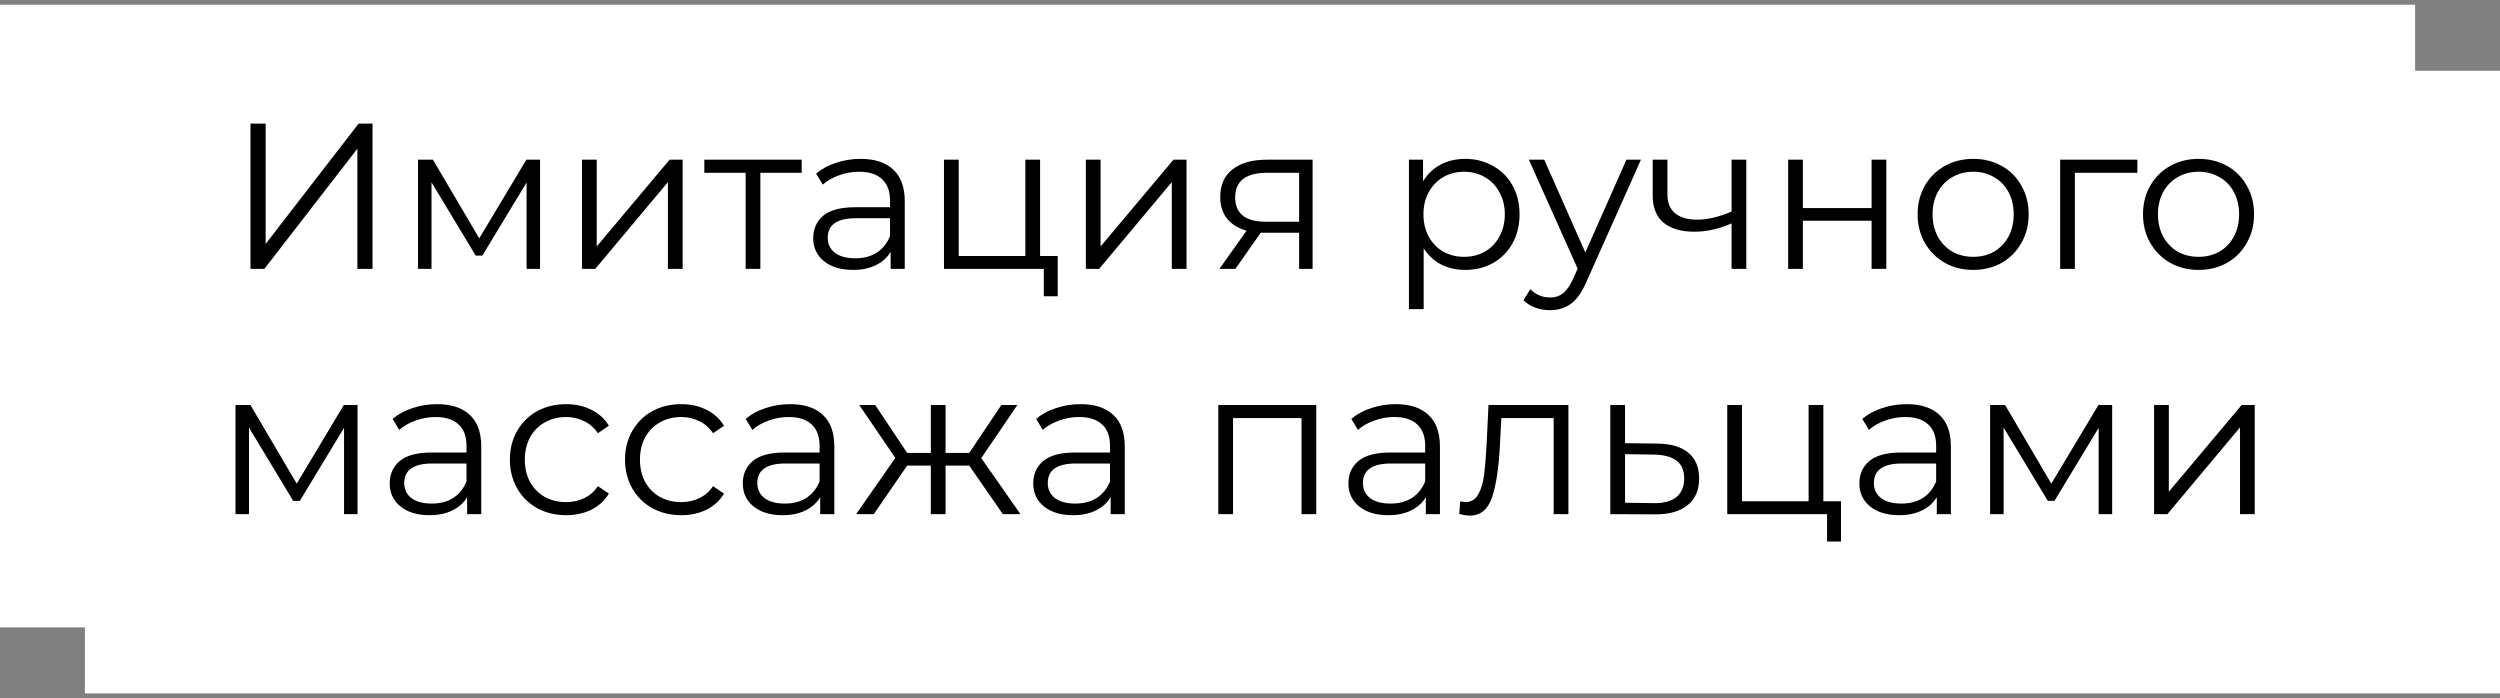 <svg width="265" height="74" viewBox="0 0 265 74" fill="none" xmlns="http://www.w3.org/2000/svg">
<rect x="0" y="0" width="265" height="74" fill="#808080" stroke="none"/>
<rect y="0.5" width="256" height="66" fill="white"/>
<rect x="9" y="7.5" width="256" height="66" fill="white"/>
<path d="M26.551 13.1H28.157V25.86L38.013 13.1H39.487V28.5H37.881V15.762L28.025 28.5H26.551V13.1ZM57.246 16.928V28.5H55.816V19.348L51.13 27.092H50.426L45.74 19.326V28.5H44.31V16.928H45.894L50.8 25.266L55.794 16.928H57.246ZM61.691 16.928H63.253V26.124L70.975 16.928H72.361V28.5H70.799V19.304L63.099 28.5H61.691V16.928ZM84.977 18.314H80.599V28.5H79.037V18.314H74.659V16.928H84.977V18.314ZM91.218 16.84C92.728 16.84 93.887 17.221 94.694 17.984C95.5 18.732 95.904 19.847 95.904 21.328V28.5H94.408V26.696C94.056 27.297 93.535 27.767 92.846 28.104C92.171 28.441 91.364 28.61 90.426 28.61C89.135 28.61 88.108 28.302 87.346 27.686C86.583 27.07 86.202 26.256 86.202 25.244C86.202 24.261 86.554 23.469 87.258 22.868C87.976 22.267 89.113 21.966 90.668 21.966H94.342V21.262C94.342 20.265 94.063 19.509 93.506 18.996C92.948 18.468 92.134 18.204 91.064 18.204C90.33 18.204 89.626 18.329 88.952 18.578C88.277 18.813 87.698 19.143 87.214 19.568L86.51 18.402C87.096 17.903 87.8 17.522 88.622 17.258C89.443 16.979 90.308 16.84 91.218 16.84ZM90.668 27.378C91.548 27.378 92.303 27.18 92.934 26.784C93.564 26.373 94.034 25.787 94.342 25.024V23.132H90.712C88.732 23.132 87.742 23.821 87.742 25.2C87.742 25.875 87.998 26.41 88.512 26.806C89.025 27.187 89.744 27.378 90.668 27.378ZM112.118 27.136V31.404H110.644V28.5H100.062V16.928H101.624V27.136H108.686V16.928H110.248V27.136H112.118ZM115.101 16.928H116.663V26.124L124.385 16.928H125.771V28.5H124.209V19.304L116.509 28.5H115.101V16.928ZM139.135 16.928V28.5H137.705V24.672H134.075H133.635L130.951 28.5H129.257L132.139 24.452C131.245 24.203 130.555 23.777 130.071 23.176C129.587 22.575 129.345 21.812 129.345 20.888C129.345 19.597 129.785 18.615 130.665 17.94C131.545 17.265 132.748 16.928 134.273 16.928H139.135ZM130.929 20.932C130.929 22.648 132.022 23.506 134.207 23.506H137.705V18.314H134.317C132.059 18.314 130.929 19.187 130.929 20.932ZM155.309 16.84C156.394 16.84 157.377 17.089 158.257 17.588C159.137 18.072 159.826 18.761 160.325 19.656C160.824 20.551 161.073 21.57 161.073 22.714C161.073 23.873 160.824 24.899 160.325 25.794C159.826 26.689 159.137 27.385 158.257 27.884C157.392 28.368 156.409 28.61 155.309 28.61C154.37 28.61 153.52 28.419 152.757 28.038C152.009 27.642 151.393 27.07 150.909 26.322V32.768H149.347V16.928H150.843V19.216C151.312 18.453 151.928 17.867 152.691 17.456C153.468 17.045 154.341 16.84 155.309 16.84ZM155.199 27.224C156.006 27.224 156.739 27.041 157.399 26.674C158.059 26.293 158.572 25.757 158.939 25.068C159.32 24.379 159.511 23.594 159.511 22.714C159.511 21.834 159.32 21.057 158.939 20.382C158.572 19.693 158.059 19.157 157.399 18.776C156.739 18.395 156.006 18.204 155.199 18.204C154.378 18.204 153.637 18.395 152.977 18.776C152.332 19.157 151.818 19.693 151.437 20.382C151.07 21.057 150.887 21.834 150.887 22.714C150.887 23.594 151.07 24.379 151.437 25.068C151.818 25.757 152.332 26.293 152.977 26.674C153.637 27.041 154.378 27.224 155.199 27.224ZM173.941 16.928L168.155 29.886C167.685 30.971 167.143 31.741 166.527 32.196C165.911 32.651 165.17 32.878 164.305 32.878C163.747 32.878 163.227 32.79 162.743 32.614C162.259 32.438 161.841 32.174 161.489 31.822L162.215 30.656C162.801 31.243 163.505 31.536 164.327 31.536C164.855 31.536 165.302 31.389 165.669 31.096C166.05 30.803 166.402 30.304 166.725 29.6L167.231 28.478L162.061 16.928H163.689L168.045 26.762L172.401 16.928H173.941ZM185.108 16.928V28.5H183.546V23.682C182.212 24.269 180.899 24.562 179.608 24.562C178.215 24.562 177.13 24.247 176.352 23.616C175.575 22.971 175.186 22.01 175.186 20.734V16.928H176.748V20.646C176.748 21.511 177.027 22.171 177.584 22.626C178.142 23.066 178.912 23.286 179.894 23.286C180.98 23.286 182.197 23 183.546 22.428V16.928H185.108ZM189.544 16.928H191.106V22.054H198.388V16.928H199.95V28.5H198.388V23.396H191.106V28.5H189.544V16.928ZM209.164 28.61C208.049 28.61 207.045 28.361 206.15 27.862C205.255 27.349 204.551 26.645 204.038 25.75C203.525 24.855 203.268 23.843 203.268 22.714C203.268 21.585 203.525 20.573 204.038 19.678C204.551 18.783 205.255 18.087 206.15 17.588C207.045 17.089 208.049 16.84 209.164 16.84C210.279 16.84 211.283 17.089 212.178 17.588C213.073 18.087 213.769 18.783 214.268 19.678C214.781 20.573 215.038 21.585 215.038 22.714C215.038 23.843 214.781 24.855 214.268 25.75C213.769 26.645 213.073 27.349 212.178 27.862C211.283 28.361 210.279 28.61 209.164 28.61ZM209.164 27.224C209.985 27.224 210.719 27.041 211.364 26.674C212.024 26.293 212.537 25.757 212.904 25.068C213.271 24.379 213.454 23.594 213.454 22.714C213.454 21.834 213.271 21.049 212.904 20.36C212.537 19.671 212.024 19.143 211.364 18.776C210.719 18.395 209.985 18.204 209.164 18.204C208.343 18.204 207.602 18.395 206.942 18.776C206.297 19.143 205.783 19.671 205.402 20.36C205.035 21.049 204.852 21.834 204.852 22.714C204.852 23.594 205.035 24.379 205.402 25.068C205.783 25.757 206.297 26.293 206.942 26.674C207.602 27.041 208.343 27.224 209.164 27.224ZM226.56 18.314H219.938V28.5H218.376V16.928H226.56V18.314ZM233.055 28.61C231.94 28.61 230.935 28.361 230.041 27.862C229.146 27.349 228.442 26.645 227.929 25.75C227.415 24.855 227.159 23.843 227.159 22.714C227.159 21.585 227.415 20.573 227.929 19.678C228.442 18.783 229.146 18.087 230.041 17.588C230.935 17.089 231.94 16.84 233.055 16.84C234.169 16.84 235.174 17.089 236.069 17.588C236.963 18.087 237.66 18.783 238.159 19.678C238.672 20.573 238.929 21.585 238.929 22.714C238.929 23.843 238.672 24.855 238.159 25.75C237.66 26.645 236.963 27.349 236.069 27.862C235.174 28.361 234.169 28.61 233.055 28.61ZM233.055 27.224C233.876 27.224 234.609 27.041 235.255 26.674C235.915 26.293 236.428 25.757 236.795 25.068C237.161 24.379 237.345 23.594 237.345 22.714C237.345 21.834 237.161 21.049 236.795 20.36C236.428 19.671 235.915 19.143 235.255 18.776C234.609 18.395 233.876 18.204 233.055 18.204C232.233 18.204 231.493 18.395 230.833 18.776C230.187 19.143 229.674 19.671 229.293 20.36C228.926 21.049 228.743 21.834 228.743 22.714C228.743 23.594 228.926 24.379 229.293 25.068C229.674 25.757 230.187 26.293 230.833 26.674C231.493 27.041 232.233 27.224 233.055 27.224ZM37.899 42.928V54.5H36.469V45.348L31.783 53.092H31.079L26.393 45.326V54.5H24.963V42.928H26.547L31.453 51.266L36.447 42.928H37.899ZM46.326 42.84C47.837 42.84 48.995 43.221 49.802 43.984C50.609 44.732 51.012 45.847 51.012 47.328V54.5H49.516V52.696C49.164 53.297 48.643 53.767 47.954 54.104C47.279 54.441 46.473 54.61 45.534 54.61C44.243 54.61 43.217 54.302 42.454 53.686C41.691 53.07 41.31 52.256 41.31 51.244C41.31 50.261 41.662 49.469 42.366 48.868C43.085 48.267 44.221 47.966 45.776 47.966H49.45V47.262C49.45 46.265 49.171 45.509 48.614 44.996C48.057 44.468 47.243 44.204 46.172 44.204C45.439 44.204 44.735 44.329 44.06 44.578C43.385 44.813 42.806 45.143 42.322 45.568L41.618 44.402C42.205 43.903 42.909 43.522 43.73 43.258C44.551 42.979 45.417 42.84 46.326 42.84ZM45.776 53.378C46.656 53.378 47.411 53.18 48.042 52.784C48.673 52.373 49.142 51.787 49.45 51.024V49.132H45.82C43.84 49.132 42.85 49.821 42.85 51.2C42.85 51.875 43.107 52.41 43.62 52.806C44.133 53.187 44.852 53.378 45.776 53.378ZM60.01 54.61C58.866 54.61 57.84 54.361 56.93 53.862C56.036 53.363 55.332 52.667 54.818 51.772C54.305 50.863 54.048 49.843 54.048 48.714C54.048 47.585 54.305 46.573 54.818 45.678C55.332 44.783 56.036 44.087 56.93 43.588C57.84 43.089 58.866 42.84 60.01 42.84C61.008 42.84 61.895 43.038 62.672 43.434C63.464 43.815 64.088 44.38 64.542 45.128L63.376 45.92C62.995 45.348 62.511 44.923 61.924 44.644C61.338 44.351 60.7 44.204 60.01 44.204C59.174 44.204 58.419 44.395 57.744 44.776C57.084 45.143 56.564 45.671 56.182 46.36C55.816 47.049 55.632 47.834 55.632 48.714C55.632 49.609 55.816 50.401 56.182 51.09C56.564 51.765 57.084 52.293 57.744 52.674C58.419 53.041 59.174 53.224 60.01 53.224C60.7 53.224 61.338 53.085 61.924 52.806C62.511 52.527 62.995 52.102 63.376 51.53L64.542 52.322C64.088 53.07 63.464 53.642 62.672 54.038C61.88 54.419 60.993 54.61 60.01 54.61ZM72.213 54.61C71.069 54.61 70.043 54.361 69.133 53.862C68.239 53.363 67.535 52.667 67.021 51.772C66.508 50.863 66.251 49.843 66.251 48.714C66.251 47.585 66.508 46.573 67.021 45.678C67.535 44.783 68.239 44.087 69.133 43.588C70.043 43.089 71.069 42.84 72.213 42.84C73.211 42.84 74.098 43.038 74.875 43.434C75.667 43.815 76.291 44.38 76.745 45.128L75.579 45.92C75.198 45.348 74.714 44.923 74.127 44.644C73.541 44.351 72.903 44.204 72.213 44.204C71.377 44.204 70.622 44.395 69.947 44.776C69.287 45.143 68.767 45.671 68.385 46.36C68.019 47.049 67.835 47.834 67.835 48.714C67.835 49.609 68.019 50.401 68.385 51.09C68.767 51.765 69.287 52.293 69.947 52.674C70.622 53.041 71.377 53.224 72.213 53.224C72.903 53.224 73.541 53.085 74.127 52.806C74.714 52.527 75.198 52.102 75.579 51.53L76.745 52.322C76.291 53.07 75.667 53.642 74.875 54.038C74.083 54.419 73.196 54.61 72.213 54.61ZM83.752 42.84C85.263 42.84 86.421 43.221 87.228 43.984C88.034 44.732 88.438 45.847 88.438 47.328V54.5H86.942V52.696C86.59 53.297 86.069 53.767 85.38 54.104C84.705 54.441 83.898 54.61 82.96 54.61C81.669 54.61 80.642 54.302 79.88 53.686C79.117 53.07 78.736 52.256 78.736 51.244C78.736 50.261 79.088 49.469 79.792 48.868C80.51 48.267 81.647 47.966 83.202 47.966H86.876V47.262C86.876 46.265 86.597 45.509 86.04 44.996C85.483 44.468 84.668 44.204 83.598 44.204C82.865 44.204 82.16 44.329 81.486 44.578C80.811 44.813 80.232 45.143 79.748 45.568L79.044 44.402C79.63 43.903 80.335 43.522 81.156 43.258C81.977 42.979 82.843 42.84 83.752 42.84ZM83.202 53.378C84.082 53.378 84.837 53.18 85.468 52.784C86.099 52.373 86.568 51.787 86.876 51.024V49.132H83.246C81.266 49.132 80.276 49.821 80.276 51.2C80.276 51.875 80.532 52.41 81.046 52.806C81.559 53.187 82.278 53.378 83.202 53.378ZM102.738 49.352H100.23V54.5H98.668V49.352H96.16L92.618 54.5H90.748L94.906 48.538L91.078 42.928H92.772L96.16 48.01H98.668V42.928H100.23V48.01H102.738L106.148 42.928H107.842L104.014 48.56L108.172 54.5H106.302L102.738 49.352ZM114.539 42.84C116.05 42.84 117.208 43.221 118.015 43.984C118.822 44.732 119.225 45.847 119.225 47.328V54.5H117.729V52.696C117.377 53.297 116.856 53.767 116.167 54.104C115.492 54.441 114.686 54.61 113.747 54.61C112.456 54.61 111.43 54.302 110.667 53.686C109.904 53.07 109.523 52.256 109.523 51.244C109.523 50.261 109.875 49.469 110.579 48.868C111.298 48.267 112.434 47.966 113.989 47.966H117.663V47.262C117.663 46.265 117.384 45.509 116.827 44.996C116.27 44.468 115.456 44.204 114.385 44.204C113.652 44.204 112.948 44.329 112.273 44.578C111.598 44.813 111.019 45.143 110.535 45.568L109.831 44.402C110.418 43.903 111.122 43.522 111.943 43.258C112.764 42.979 113.63 42.84 114.539 42.84ZM113.989 53.378C114.869 53.378 115.624 53.18 116.255 52.784C116.886 52.373 117.355 51.787 117.663 51.024V49.132H114.033C112.053 49.132 111.063 49.821 111.063 51.2C111.063 51.875 111.32 52.41 111.833 52.806C112.346 53.187 113.065 53.378 113.989 53.378ZM139.525 42.928V54.5H137.963V44.314H130.703V54.5H129.141V42.928H139.525ZM147.947 42.84C149.458 42.84 150.616 43.221 151.423 43.984C152.23 44.732 152.633 45.847 152.633 47.328V54.5H151.137V52.696C150.785 53.297 150.264 53.767 149.575 54.104C148.9 54.441 148.094 54.61 147.155 54.61C145.864 54.61 144.838 54.302 144.075 53.686C143.312 53.07 142.931 52.256 142.931 51.244C142.931 50.261 143.283 49.469 143.987 48.868C144.706 48.267 145.842 47.966 147.397 47.966H151.071V47.262C151.071 46.265 150.792 45.509 150.235 44.996C149.678 44.468 148.864 44.204 147.793 44.204C147.06 44.204 146.356 44.329 145.681 44.578C145.006 44.813 144.427 45.143 143.943 45.568L143.239 44.402C143.826 43.903 144.53 43.522 145.351 43.258C146.172 42.979 147.038 42.84 147.947 42.84ZM147.397 53.378C148.277 53.378 149.032 53.18 149.663 52.784C150.294 52.373 150.763 51.787 151.071 51.024V49.132H147.441C145.461 49.132 144.471 49.821 144.471 51.2C144.471 51.875 144.728 52.41 145.241 52.806C145.754 53.187 146.473 53.378 147.397 53.378ZM166.251 42.928V54.5H164.689V44.314H159.145L158.991 47.174C158.874 49.579 158.595 51.427 158.155 52.718C157.715 54.009 156.931 54.654 155.801 54.654C155.493 54.654 155.119 54.595 154.679 54.478L154.789 53.136C155.053 53.195 155.237 53.224 155.339 53.224C155.941 53.224 156.395 52.945 156.703 52.388C157.011 51.831 157.217 51.141 157.319 50.32C157.422 49.499 157.51 48.413 157.583 47.064L157.781 42.928H166.251ZM175.664 47.02C177.116 47.035 178.216 47.357 178.964 47.988C179.726 48.619 180.108 49.528 180.108 50.716C180.108 51.948 179.697 52.894 178.876 53.554C178.069 54.214 176.896 54.537 175.356 54.522L170.692 54.5V42.928H172.254V46.976L175.664 47.02ZM175.268 53.334C176.338 53.349 177.145 53.136 177.688 52.696C178.245 52.241 178.524 51.581 178.524 50.716C178.524 49.865 178.252 49.235 177.71 48.824C177.167 48.413 176.353 48.201 175.268 48.186L172.254 48.142V53.29L175.268 53.334ZM195.144 53.136V57.404H193.67V54.5H183.088V42.928H184.65V53.136H191.712V42.928H193.274V53.136H195.144ZM202.109 42.84C203.62 42.84 204.779 43.221 205.585 43.984C206.392 44.732 206.795 45.847 206.795 47.328V54.5H205.299V52.696C204.947 53.297 204.427 53.767 203.737 54.104C203.063 54.441 202.256 54.61 201.317 54.61C200.027 54.61 199 54.302 198.237 53.686C197.475 53.07 197.093 52.256 197.093 51.244C197.093 50.261 197.445 49.469 198.149 48.868C198.868 48.267 200.005 47.966 201.559 47.966H205.233V47.262C205.233 46.265 204.955 45.509 204.397 44.996C203.84 44.468 203.026 44.204 201.955 44.204C201.222 44.204 200.518 44.329 199.843 44.578C199.169 44.813 198.589 45.143 198.105 45.568L197.401 44.402C197.988 43.903 198.692 43.522 199.513 43.258C200.335 42.979 201.2 42.84 202.109 42.84ZM201.559 53.378C202.439 53.378 203.195 53.18 203.825 52.784C204.456 52.373 204.925 51.787 205.233 51.024V49.132H201.603C199.623 49.132 198.633 49.821 198.633 51.2C198.633 51.875 198.89 52.41 199.403 52.806C199.917 53.187 200.635 53.378 201.559 53.378ZM223.889 42.928V54.5H222.459V45.348L217.773 53.092H217.069L212.383 45.326V54.5H210.953V42.928H212.537L217.443 51.266L222.437 42.928H223.889ZM228.334 42.928H229.896V52.124L237.618 42.928H239.004V54.5H237.442V45.304L229.742 54.5H228.334V42.928Z" fill="black"/>
</svg>
